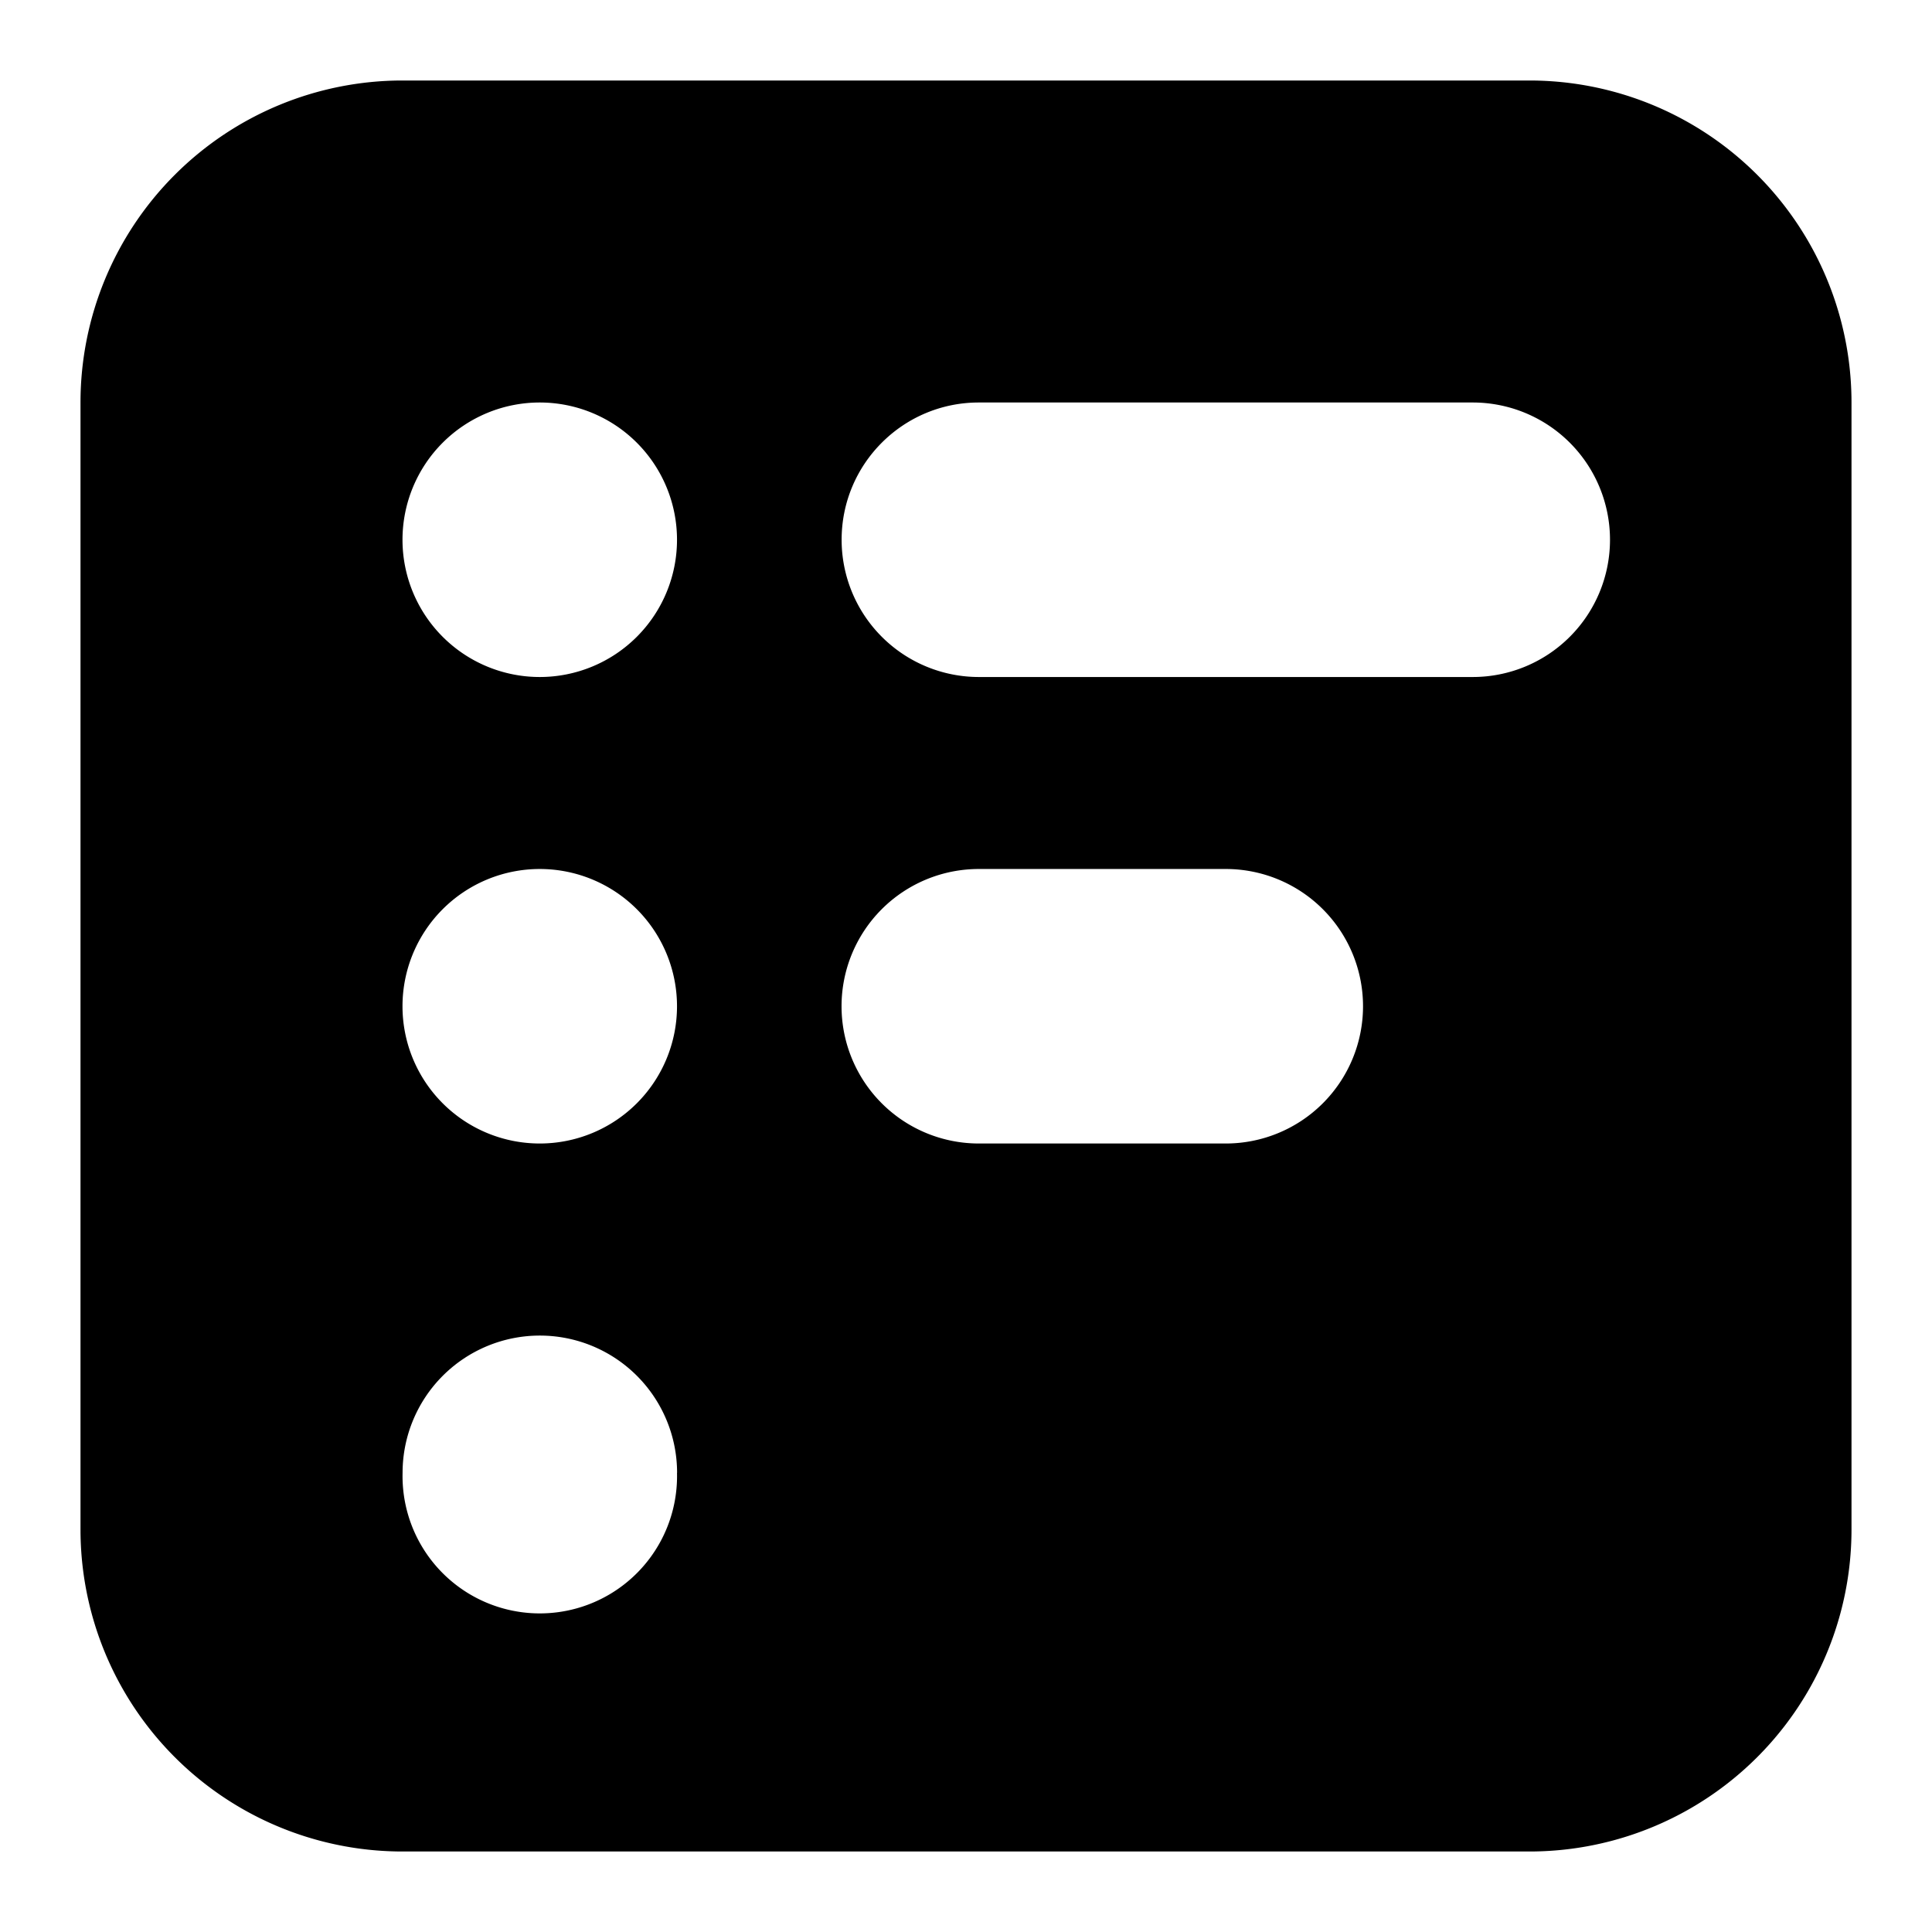<svg xmlns="http://www.w3.org/2000/svg" fill="none" viewBox="0 0 24 24" id="Codefactor-Logo--Streamline-Logos-Block">
  <desc>
    Codefactor Logo Streamline Icon: https://streamlinehq.com
  </desc>
  <path fill="#000000" fill-rule="evenodd" d="M5 1a4 4 0 0 0 -4 4v14a4 4 0 0 0 4 4h14a4 4 0 0 0 4 -4V5a4 4 0 0 0 -4 -4H5Zm1.705 7.41a1.705 1.705 0 1 0 0 -3.41 1.705 1.705 0 0 0 0 3.41Zm3.75 -1.705c0 -0.942 0.763 -1.705 1.704 -1.705h6.136a1.705 1.705 0 0 1 0 3.41H12.16a1.705 1.705 0 0 1 -1.705 -1.705Zm1.704 4.09a1.705 1.705 0 1 0 0 3.41h3.068a1.704 1.704 0 1 0 0 -3.41H12.16ZM8.41 12.5a1.705 1.705 0 1 1 -3.41 0 1.705 1.705 0 0 1 3.41 0Zm0 5.796a1.705 1.705 0 1 1 -3.409 0 1.705 1.705 0 0 1 3.41 0Z" clip-rule="evenodd" stroke-width="1"></path>
</svg>